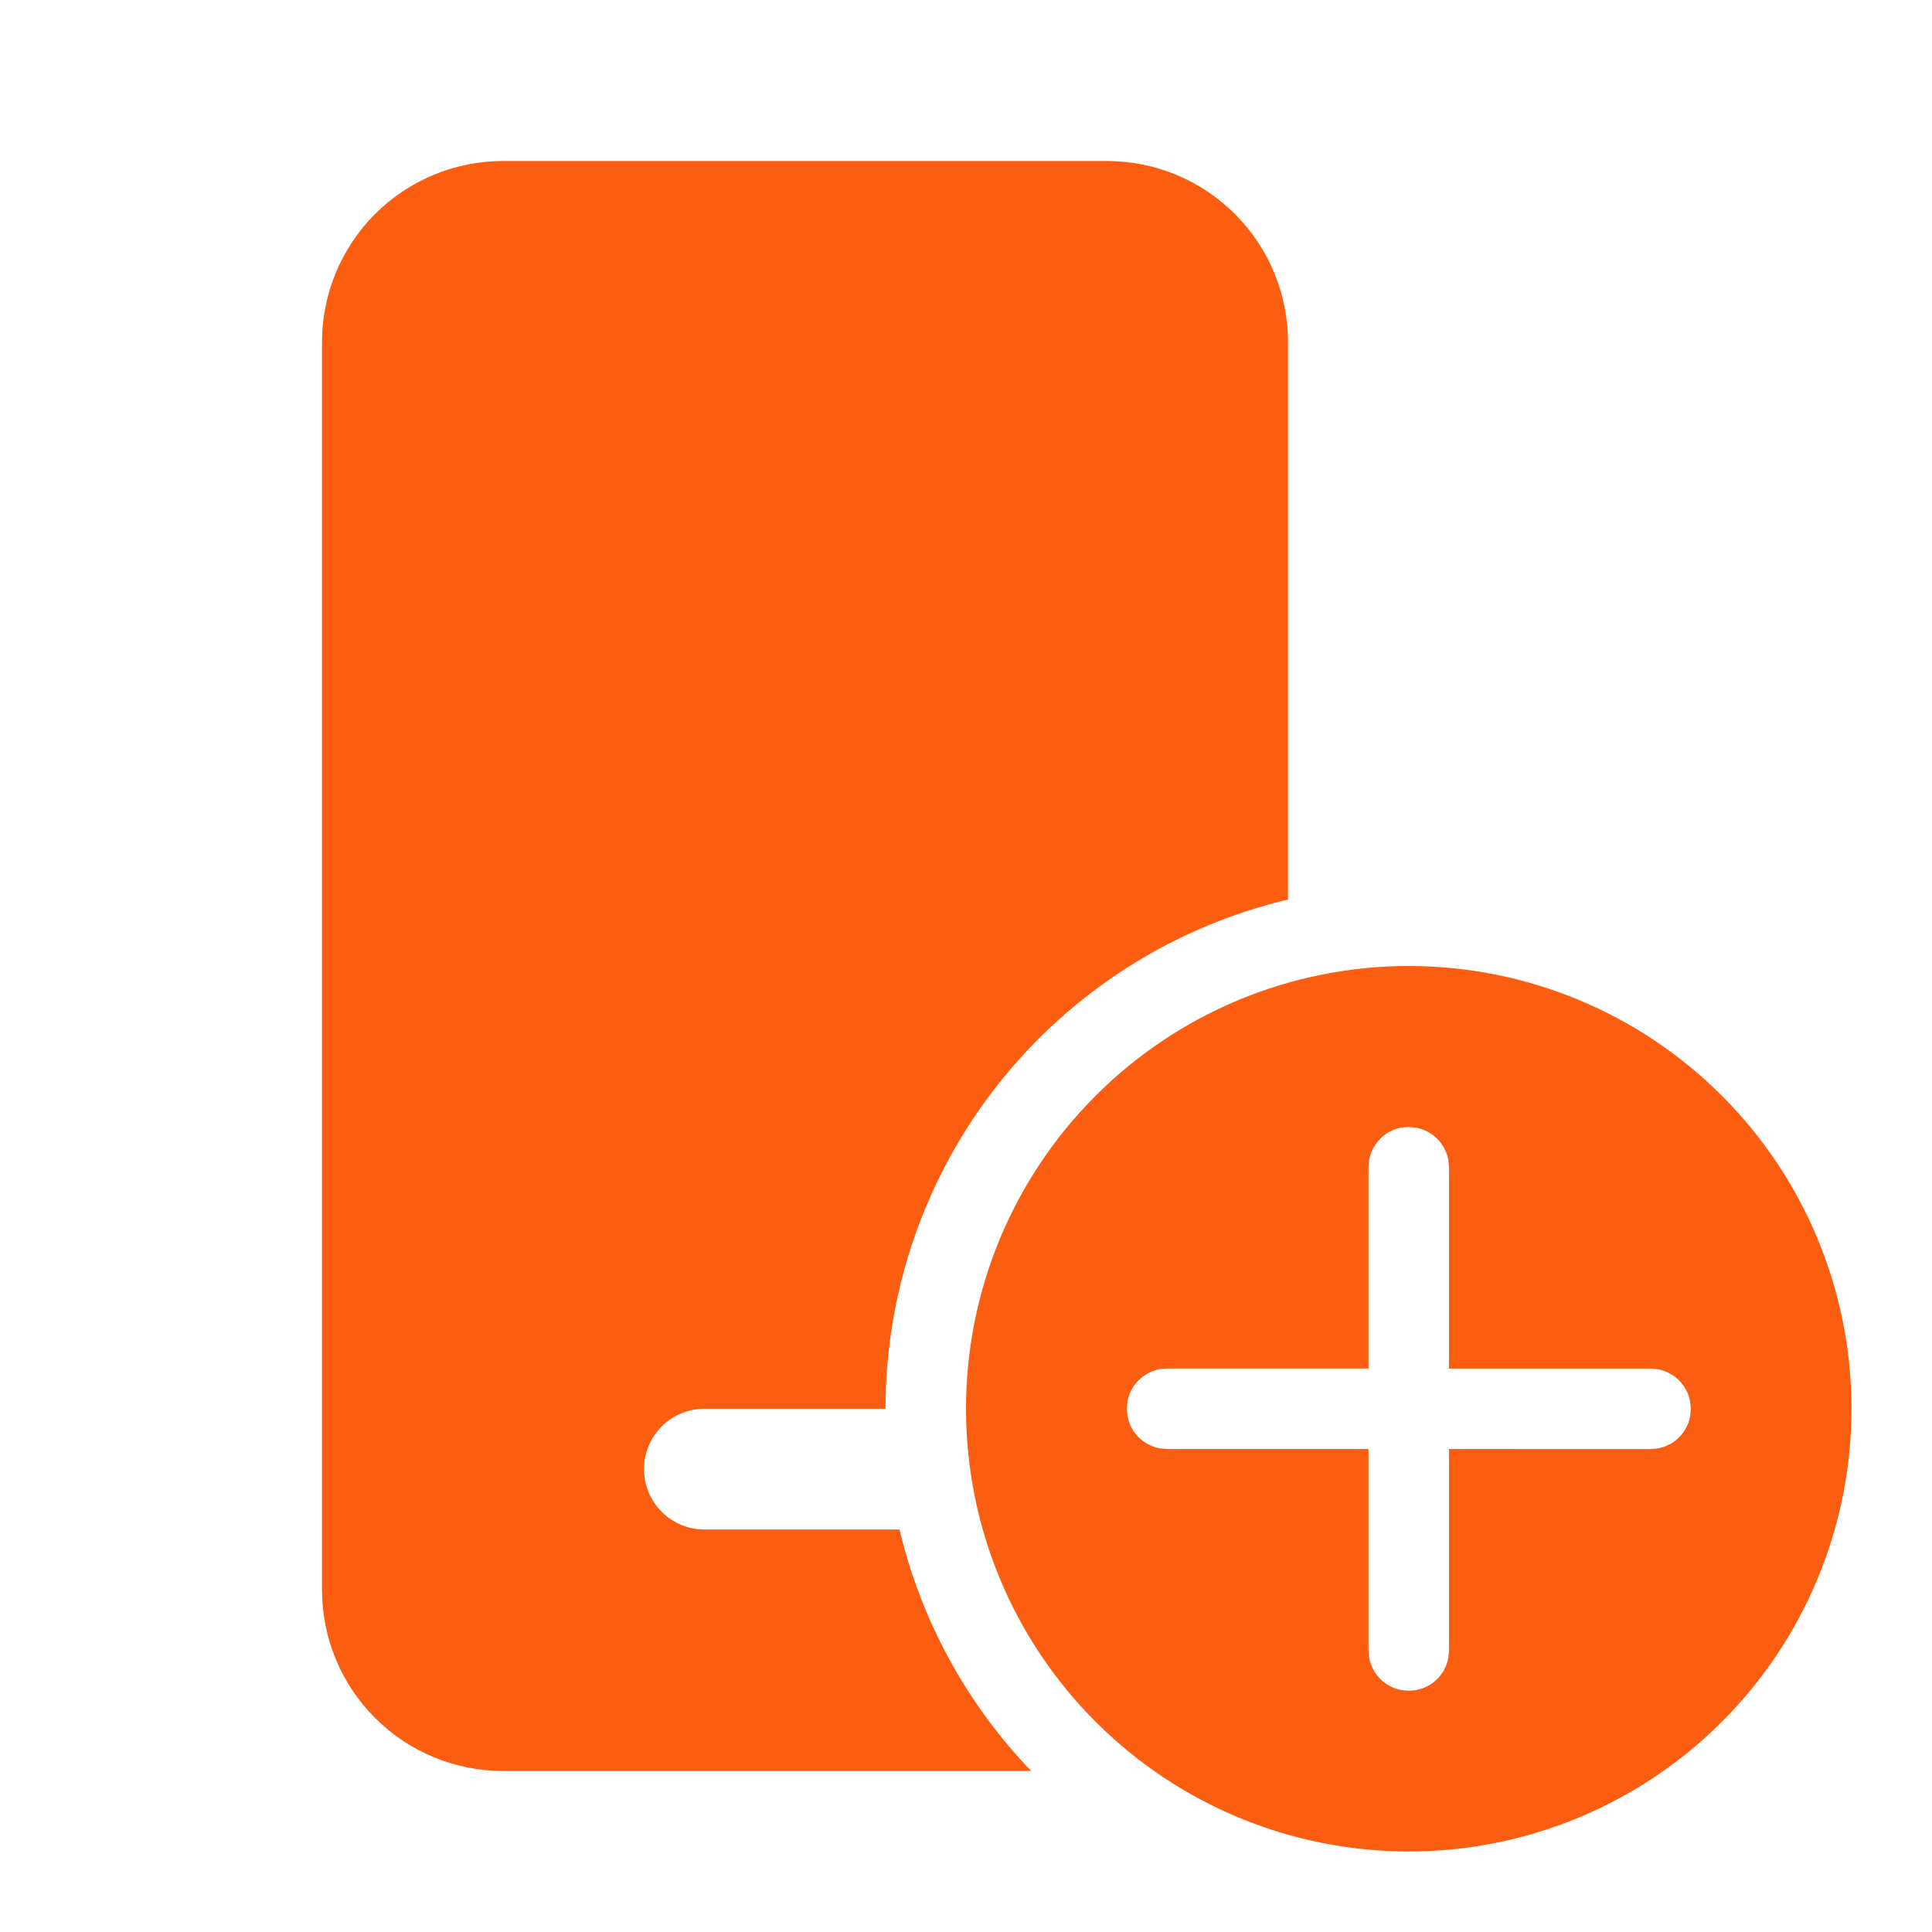 <svg width="24" height="24" viewBox="0 0 24 24" fill="none" xmlns="http://www.w3.org/2000/svg">
<path d="M17.5 12C18.959 12 20.358 12.579 21.389 13.611C22.421 14.642 23 16.041 23 17.5C23 18.959 22.421 20.358 21.389 21.389C20.358 22.421 18.959 23 17.5 23C16.041 23 14.642 22.421 13.611 21.389C12.579 20.358 12 18.959 12 17.5C12 16.041 12.579 14.642 13.611 13.611C14.642 12.579 16.041 12 17.5 12ZM13.75 2C14.347 2 14.919 2.237 15.341 2.659C15.763 3.081 16 3.653 16 4.25V11.174C14.576 11.512 13.308 12.32 12.4 13.468C11.493 14.616 11 16.037 11 17.5H8.75C8.551 17.5 8.36 17.579 8.22 17.72C8.079 17.86 8 18.051 8 18.25C8 18.449 8.079 18.64 8.22 18.78C8.36 18.921 8.551 19 8.75 19H11.174C11.442 20.128 12.007 21.164 12.81 22H6.25C5.653 22 5.081 21.763 4.659 21.341C4.237 20.919 4 20.347 4 19.75V4.25C4 3.653 4.237 3.081 4.659 2.659C5.081 2.237 5.653 2 6.25 2H13.75ZM17.5 14L17.41 14.007C17.31 14.025 17.218 14.073 17.146 14.145C17.075 14.217 17.026 14.309 17.008 14.409L17 14.5V17H14.498L14.408 17.008C14.308 17.026 14.216 17.075 14.144 17.146C14.072 17.218 14.024 17.31 14.006 17.41L13.998 17.5L14.006 17.59C14.024 17.69 14.072 17.782 14.144 17.854C14.216 17.925 14.308 17.974 14.408 17.992L14.498 18H17V20.503L17.008 20.593C17.026 20.693 17.075 20.785 17.146 20.857C17.218 20.928 17.31 20.977 17.41 20.995L17.5 21.003L17.59 20.995C17.69 20.977 17.782 20.928 17.854 20.857C17.925 20.785 17.974 20.693 17.992 20.593L18 20.503V18L20.504 18.001L20.594 17.993C20.694 17.975 20.786 17.927 20.858 17.855C20.93 17.783 20.978 17.691 20.996 17.591L21.004 17.501L20.996 17.411C20.978 17.311 20.929 17.219 20.857 17.147C20.785 17.075 20.693 17.027 20.593 17.009L20.503 17.001H18V14.501L17.992 14.411C17.974 14.311 17.926 14.219 17.854 14.147C17.782 14.075 17.69 14.026 17.59 14.008L17.5 14Z" fill="#FB5D11"/>
</svg>
